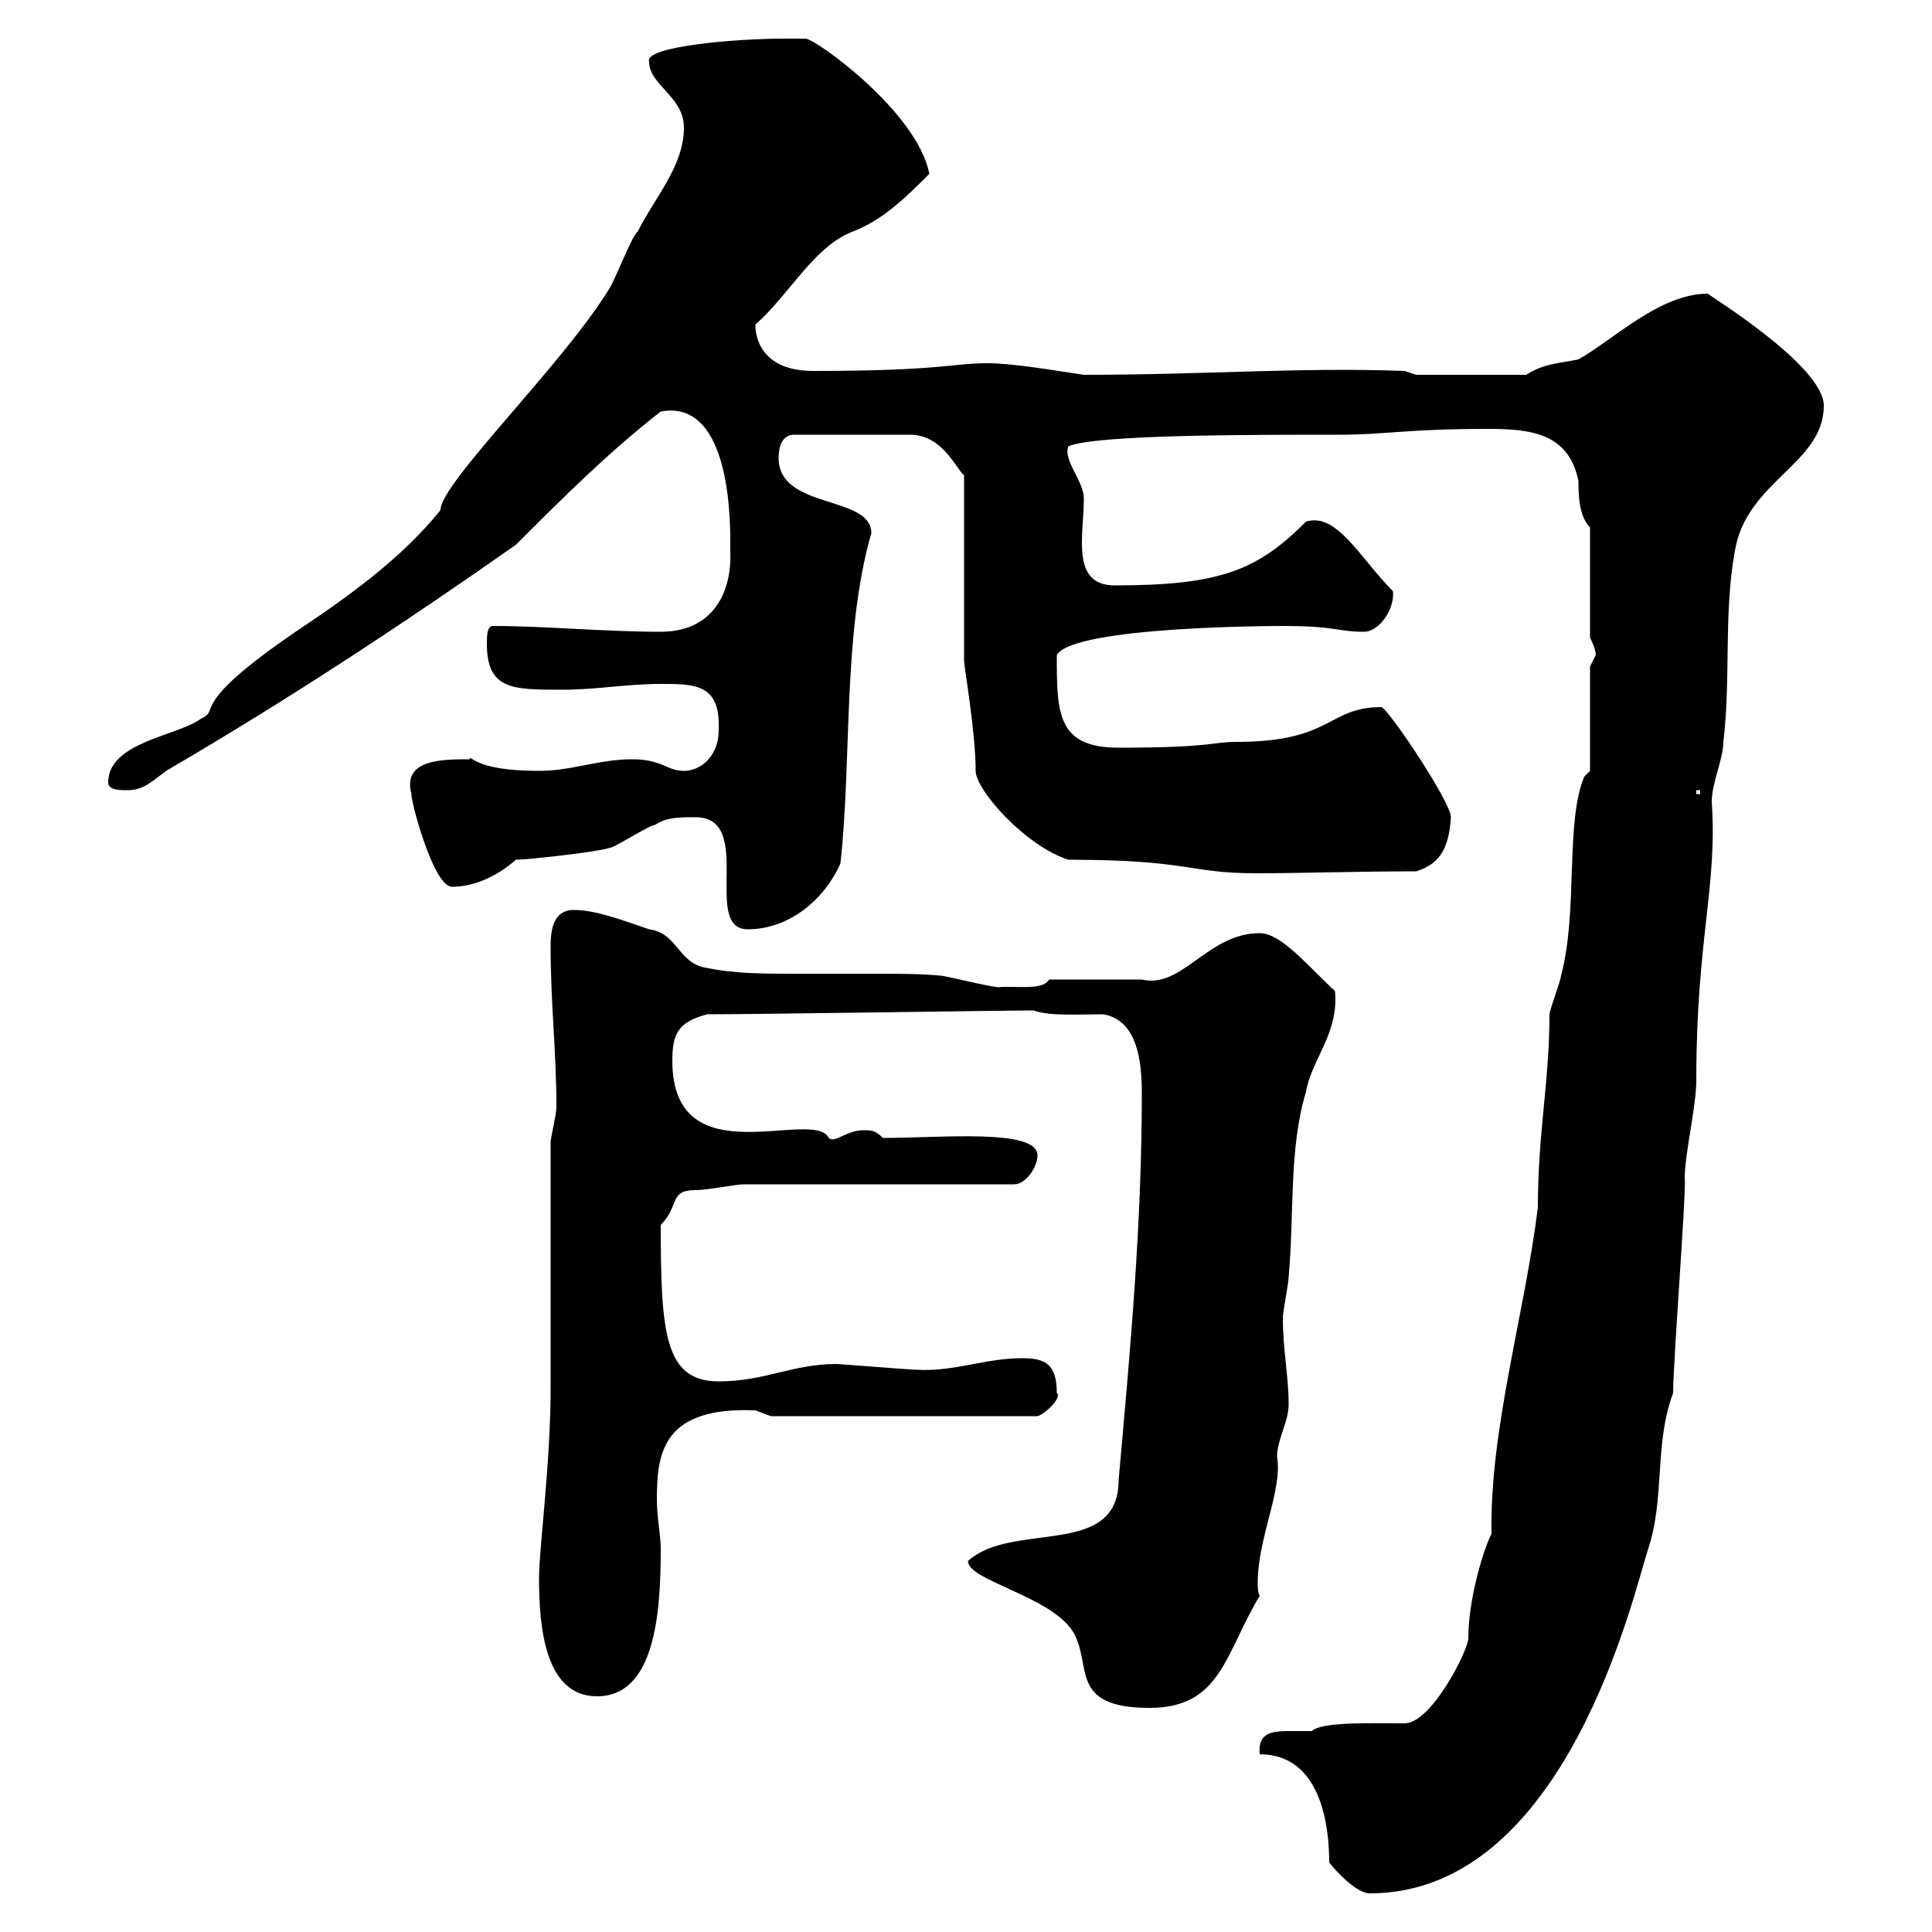 <svg xmlns="http://www.w3.org/2000/svg" xmlns:xlink="http://www.w3.org/1999/xlink" width="300" height="300"><path d="M195.60 272.40C205.50 272.40 206.40 284.40 206.40 289.20C207.30 290.40 210.60 294 212.70 294C243.30 294 253.80 246.90 255.90 240.60C258.60 232.50 256.80 224.40 259.80 216.30C259.80 211.50 261.90 184.50 261.60 183C261.60 179.10 263.40 171.90 263.40 167.70C263.40 145.80 266.70 137.70 265.80 124.50C265.80 121.50 267.60 117.90 267.60 115.20C268.80 105.30 267.60 95.40 269.40 85.50C271.20 74.70 283.20 72 283.20 63C283.20 56.70 264.90 45.60 265.20 45.60C257.70 45.60 250.50 52.80 245.10 55.80C242.40 56.40 239.70 56.40 237 58.20L219.90 58.20L218.10 57.60C201.90 57 187.20 58.20 168.30 58.20C164.10 57.60 157.50 56.40 153.30 56.40C147.90 56.40 146.10 57.60 126.30 57.60C117 57.60 117.30 50.70 117.30 50.40C122.70 45.60 126.30 38.40 132.30 36C137.10 34.20 140.70 30.60 144.30 27C142.50 17.40 126.60 6 125.10 6C125.10 6 122.70 6 121.50 6C114.30 6 99.90 7.20 100.80 9.60C100.80 13.20 106.20 15 106.20 19.80C106.20 25.80 101.70 30.60 99 36C98.10 36.60 95.40 43.80 94.50 45C87.30 56.70 68.40 75 68.40 79.20C62.40 86.70 54 92.70 45.90 98.10C28.80 109.80 34.50 110.10 31.20 111.60C27.60 114.30 16.80 115.20 16.80 121.50C16.80 122.70 18.60 122.70 19.80 122.70C22.20 122.70 23.40 121.50 25.80 119.70C45.30 108.30 63 96.60 80.10 84.60C87.30 77.40 94.50 70.20 102.60 63.90C114 61.80 113.40 82.80 113.40 85.50C113.70 92.40 110.40 98.10 102.60 98.10C93.90 98.10 84.60 97.20 76.50 97.20C75.60 97.20 75.60 99 75.60 99.90C75.60 107.10 79.50 107.10 87.30 107.10C92.70 107.10 97.20 106.20 102.60 106.20C108 106.20 111.90 106.20 111.60 113.40C111.60 117.30 108.90 119.70 106.20 119.70C103.50 119.70 102.90 117.90 98.10 117.90C93 117.90 88.80 119.70 83.70 119.70C73.20 119.70 73.20 117 72.90 117.90C68.70 117.90 62.40 117.90 63.90 123.30C63.60 123.60 67.20 137.70 70.20 137.70C73.80 137.70 77.40 135.90 80.10 133.50C81.90 133.50 92.70 132.30 94.50 131.70C95.40 131.70 100.80 128.10 101.70 128.10C103.50 126.90 105.30 126.90 108 126.90C117.30 126.90 108.90 144.30 116.10 144.30C122.70 144.30 128.10 139.50 130.50 134.10C132.30 117.90 130.80 98.40 135.30 82.80C135.30 76.80 120.90 79.20 120.90 71.10C120.90 69.30 121.50 67.50 123.30 67.50L141.30 67.50C146.40 67.50 148.50 72.90 149.70 73.80L149.70 102.60C149.70 103.50 151.50 113.70 151.50 119.70C151.50 122.70 159.30 131.40 165.90 133.50C184.80 133.50 184.50 135.60 195 135.60C202.50 135.60 210.60 135.30 219.90 135.30C223.80 134.10 225 131.40 225.30 126.90C225.30 124.50 215.40 109.80 214.50 109.80C206.10 109.80 207 115.20 192 115.20C188.10 115.20 188.40 116.10 173.70 116.10C164.10 116.10 164.10 110.70 164.10 101.70C166.80 97.20 198.60 97.20 199.20 97.20C207.60 97.20 207.60 98.10 211.80 98.10C214.20 98.10 216.60 94.50 216.30 91.80C211.20 86.70 207.60 79.50 202.80 81C195.30 88.50 189.60 90.90 173.10 90.90C166.20 90.90 168.30 83.10 168.30 77.40C168.30 74.70 165 71.40 165.90 69.30C170.10 67.50 193.50 67.50 208.20 67.50C215.10 67.50 218.40 66.60 231 66.60C237.60 66.60 243.60 67.20 245.10 74.70C245.10 76.50 245.10 80.10 246.90 81.90L246.90 99C246.90 99 247.80 100.80 247.80 101.70C247.80 101.70 246.90 103.50 246.90 103.50L246.90 119.70L246 120.60C243 127.80 245.10 141.30 242.40 151.50C242.40 152.10 240.60 156.90 240.60 157.50C240.60 168 238.80 175.80 238.80 187.50C236.70 204.30 231.30 222 231.60 238.20C230.70 239.70 228 247.80 228 254.40C228 256.20 222.30 267.60 218.10 267.60C213.30 267.60 205.20 267.30 203.70 268.80C202.50 268.80 201.60 268.80 200.10 268.80C197.40 268.80 195.30 269.10 195.60 272.40ZM150.30 242.40C150.30 245.40 162.90 247.80 166.50 253.20C169.80 258.30 165.60 265.20 178.50 265.20C189.60 265.20 190.20 256.80 195.60 247.80C195.30 247.20 195.30 246.60 195.30 245.70C195.30 238.80 199.20 231.30 198.30 226.20C198.30 223.50 200.10 220.80 200.10 218.10C200.10 213.60 199.20 209.70 199.20 204.60C199.20 203.70 200.10 199.20 200.10 198.30C201 188.40 200.10 178.50 202.80 169.50C203.70 164.40 207.90 160.50 207.30 153.90C202.80 149.70 198.90 144.90 195.60 144.90C187.50 144.90 183.60 153.60 177.30 152.10L162.90 152.10C162 153.90 157.20 153 155.10 153.30C153.90 153.30 146.70 151.50 146.10 151.50C142.80 151.20 139.50 151.20 136.20 151.20C132 151.20 127.80 151.20 123.30 151.20C118.80 151.20 114 151.20 109.80 150.30C105.30 149.70 105.30 144.90 100.80 144.30C97.20 143.10 92.70 141.30 89.10 141.30C85.80 141.30 85.50 144.60 85.50 147C85.50 156 86.40 163.20 86.40 171.90C86.40 173.10 85.50 176.70 85.50 177.30C85.50 183 85.50 210 85.50 215.40C85.50 227.40 83.70 240.30 83.70 245.10C83.70 252.60 84.60 263.40 92.70 263.40C101.70 263.40 102.60 250.50 102.60 240.60C102.60 238.20 102 235.80 102 232.80C102 225.60 102.90 218.40 117.30 219C117.30 219 119.70 219.90 119.70 219.90L161.10 219.90C162.30 219.60 165 216.90 164.10 216.30C164.10 211.80 162.30 210.90 158.70 210.90C153 210.90 148.20 213 142.50 212.70C141.30 212.70 130.50 211.80 129.90 211.80C123 211.80 118.80 214.50 111.60 214.50C103.20 214.50 102.60 207 102.60 190.20C105.60 187.20 103.80 184.80 108 184.80C109.80 184.80 114.30 183.90 115.50 183.90L157.50 183.90C159.30 183.90 161.10 181.20 161.10 179.40C161.10 175.20 146.10 176.70 137.10 176.70C135.90 175.50 135.30 175.50 134.10 175.50C131.40 175.50 129.60 177.60 128.70 176.70C126.30 171.90 104.40 183 104.40 164.70C104.40 160.50 105.30 158.70 109.80 157.50C117.90 157.50 156 156.90 160.50 156.90C162.90 157.80 167.40 157.50 171.30 157.50C176.70 158.40 177.30 165 177.30 169.80C177.30 190.20 175.50 209.70 173.70 229.80C173.70 242.10 157.20 236.10 150.30 242.40ZM263.40 122.70L264 122.70L264 123.30L263.40 123.30Z"/></svg>